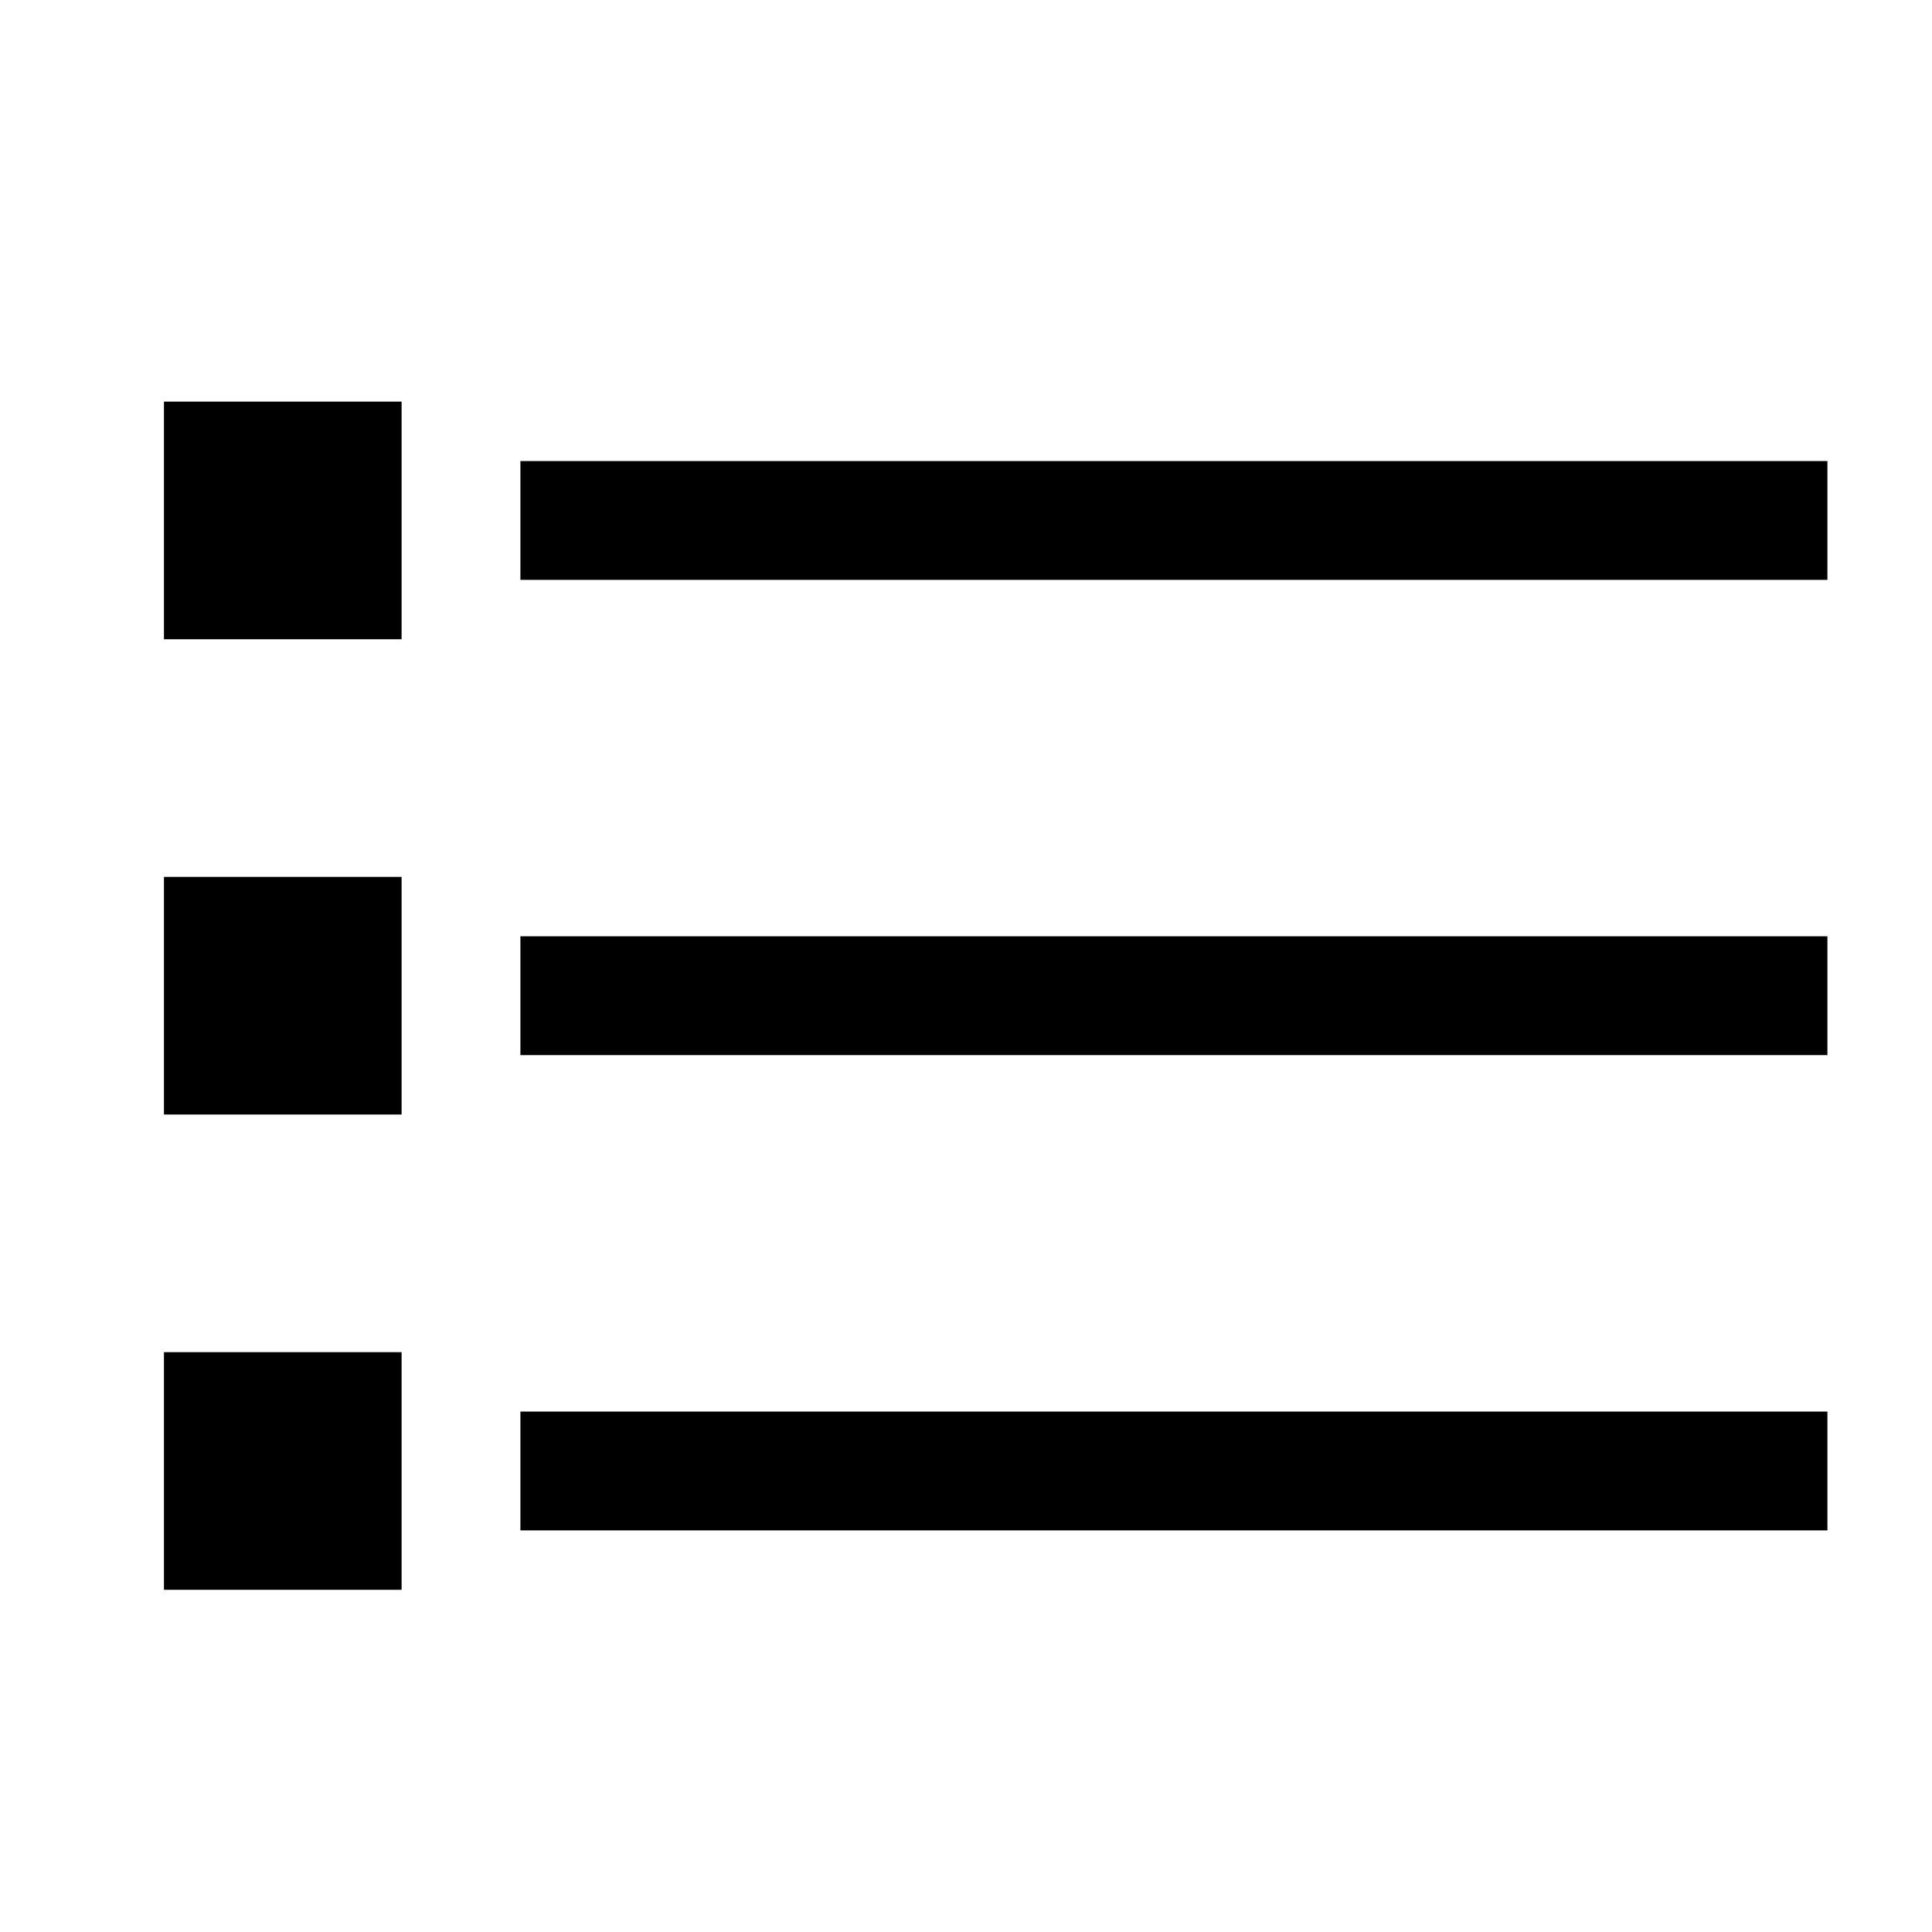 <?xml version="1.0" encoding="UTF-8"?>
<!-- Uploaded to: SVG Repo, www.svgrepo.com, Generator: SVG Repo Mixer Tools -->
<svg fill="#000000" width="800px" height="800px" version="1.1" viewBox="144 144 512 512" xmlns="http://www.w3.org/2000/svg">
 <path d="m187.45 313.41h62.977v-62.977h-62.977zm94.465-47.23v31.488h346.37v-31.488zm-94.465 173.18h62.977v-62.977h-62.977zm94.465-15.746h346.37v-31.488h-346.37zm-94.465 141.7h62.977v-62.977h-62.977zm94.465-15.746h346.37v-31.488h-346.37z" fill-rule="evenodd"/>
</svg>